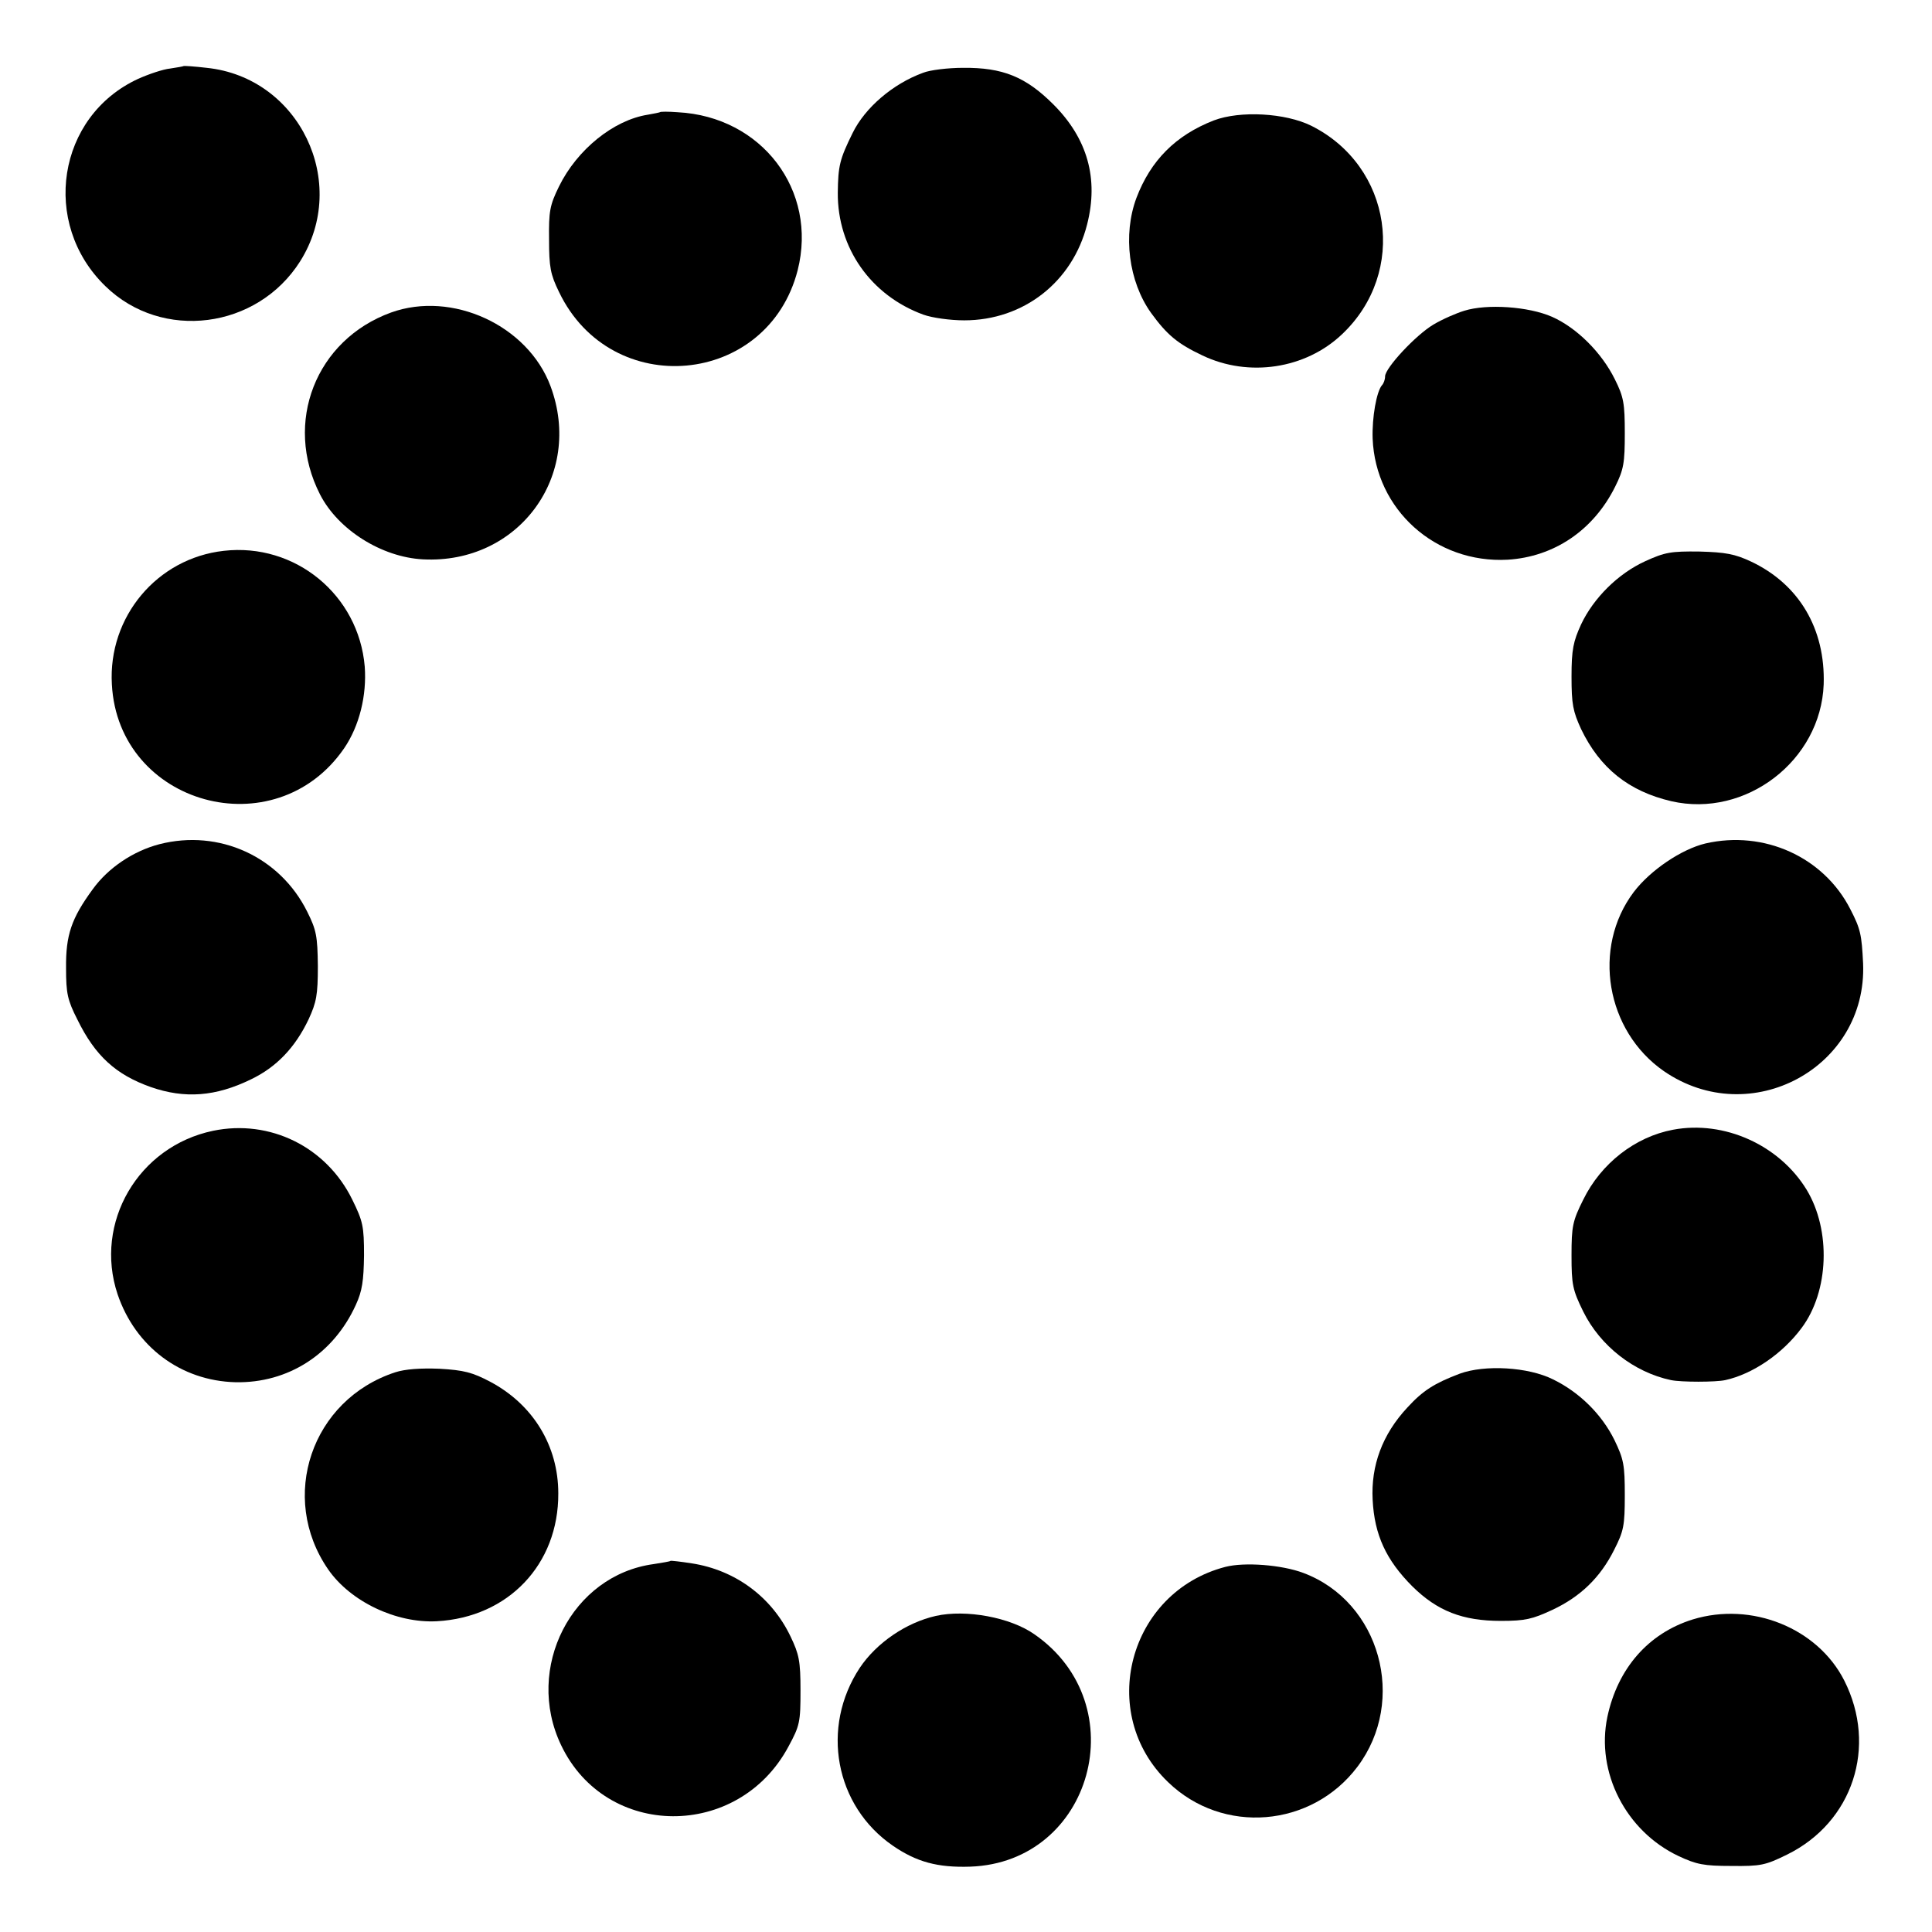 <?xml version="1.0" standalone="no"?>
<!DOCTYPE svg PUBLIC "-//W3C//DTD SVG 20010904//EN"
 "http://www.w3.org/TR/2001/REC-SVG-20010904/DTD/svg10.dtd">
<svg version="1.0" xmlns="http://www.w3.org/2000/svg"
 width="544pt" height="544pt" viewBox="0 0 544 544"
 preserveAspectRatio="xMidYMid meet">
<g transform="translate(0,544) scale(0.1,-0.1)"
fill="#000000" stroke="none">
<path d="M517 5254 c-1 -1 -18 -4 -38 -7 -20 -2 -61 -16 -90 -29 -228 -105
-275 -407 -92 -584 159 -155 427 -121 548 70 140 222 -2 518 -263 545 -34 4
-64 6 -65 5z"/>
<path d="M2599 5235 c-85 -31 -163 -98 -198 -169 -37 -75 -41 -93 -42 -169 -1
-155 93 -289 241 -343 25 -9 76 -16 115 -16 167 0 305 108 346 270 33 129 1
242 -95 338 -78 78 -143 104 -254 103 -42 0 -93 -6 -113 -14z"/>
<path d="M1858 5124 c-2 -1 -17 -4 -34 -7 -96 -15 -199 -98 -250 -202 -26 -53
-29 -70 -28 -150 0 -77 4 -98 28 -147 147 -307 588 -266 672 61 57 225 -101
433 -338 445 -26 2 -49 2 -50 0z"/>
<path d="M3418 5101 c-108 -42 -178 -113 -218 -218 -39 -104 -22 -236 41 -324
45 -62 75 -87 145 -120 130 -62 290 -38 393 60 185 175 141 473 -87 587 -73
36 -200 43 -274 15z"/>
<path d="M1101 4560 c-212 -77 -303 -310 -200 -512 51 -100 174 -177 290 -183
269 -14 453 236 359 488 -64 171 -277 269 -449 207z"/>
<path d="M4123 4565 c-23 -7 -62 -24 -87 -39 -49 -29 -136 -122 -136 -146 0
-9 -4 -20 -9 -25 -15 -18 -28 -90 -26 -150 8 -200 177 -352 380 -341 131 8
242 83 303 206 24 48 27 67 27 150 0 84 -3 102 -28 152 -37 75 -107 145 -177
176 -66 29 -183 37 -247 17z"/>
<path d="M630 3889 c-188 -21 -326 -186 -315 -376 18 -340 460 -462 654 -180
43 63 64 149 58 230 -17 202 -196 349 -397 326z"/>
<path d="M4633 3860 c-77 -35 -146 -104 -181 -178 -22 -48 -27 -71 -27 -147 0
-78 4 -98 27 -148 53 -110 134 -175 254 -203 209 -48 421 114 429 329 5 156
-69 282 -205 346 -45 21 -71 26 -145 28 -80 1 -97 -2 -152 -27z"/>
<path d="M449 3063 c-73 -19 -144 -66 -188 -127 -60 -82 -76 -129 -75 -222 0
-71 4 -90 32 -145 50 -102 108 -155 207 -190 95 -33 182 -27 282 22 71 34 124
89 162 169 22 48 26 68 26 150 -1 84 -4 101 -30 153 -77 155 -248 233 -416
190z"/>
<path d="M4802 3065 c-67 -16 -155 -75 -202 -137 -118 -157 -78 -391 85 -504
244 -168 573 10 561 303 -4 81 -7 97 -36 153 -75 147 -243 223 -408 185z"/>
<path d="M600 2256 c-211 -44 -336 -259 -269 -460 50 -148 178 -244 332 -248
148 -3 276 79 339 218 18 39 22 68 23 139 0 82 -3 96 -33 157 -73 149 -232
227 -392 194z"/>
<path d="M4711 2259 c-107 -20 -203 -95 -253 -197 -30 -60 -33 -75 -33 -157 0
-82 3 -97 33 -158 48 -97 143 -171 247 -193 29 -6 126 -6 153 0 77 17 161 74
215 147 77 103 83 275 14 389 -77 126 -232 196 -376 169z"/>
<path d="M1113 1576 c-236 -77 -329 -352 -189 -555 63 -91 192 -152 306 -146
201 11 343 160 342 360 0 134 -71 250 -191 314 -51 27 -75 33 -144 37 -54 2
-96 -1 -124 -10z"/>
<path d="M4110 1572 c-71 -27 -103 -47 -147 -95 -71 -76 -103 -164 -98 -260 5
-99 38 -170 112 -244 70 -69 141 -97 249 -97 69 0 89 5 145 31 79 37 135 91
174 169 27 53 30 68 30 154 0 85 -3 101 -29 155 -36 73 -99 135 -173 171 -70
35 -192 42 -263 16z"/>
<path d="M1888 1045 c-2 -2 -23 -5 -47 -9 -231 -31 -365 -293 -261 -510 126
-265 499 -267 640 -4 32 59 34 69 34 158 0 83 -4 102 -28 152 -53 111 -155
187 -278 206 -32 5 -59 8 -60 7z"/>
<path d="M3450 1028 c-272 -71 -363 -412 -161 -606 154 -149 404 -128 533 43
141 187 64 465 -152 546 -61 23 -166 31 -220 17z"/>
<path d="M2635 890 c-84 -19 -167 -76 -214 -146 -111 -168 -70 -389 93 -501
67 -46 126 -62 218 -59 344 12 466 456 181 654 -68 48 -193 71 -278 52z"/>
<path d="M4766 880 c-125 -39 -211 -138 -240 -274 -33 -156 52 -322 200 -392
51 -24 72 -28 149 -28 83 -1 96 2 157 32 185 91 255 304 161 490 -75 148 -261
223 -427 172z"/>
</g>
</svg>
